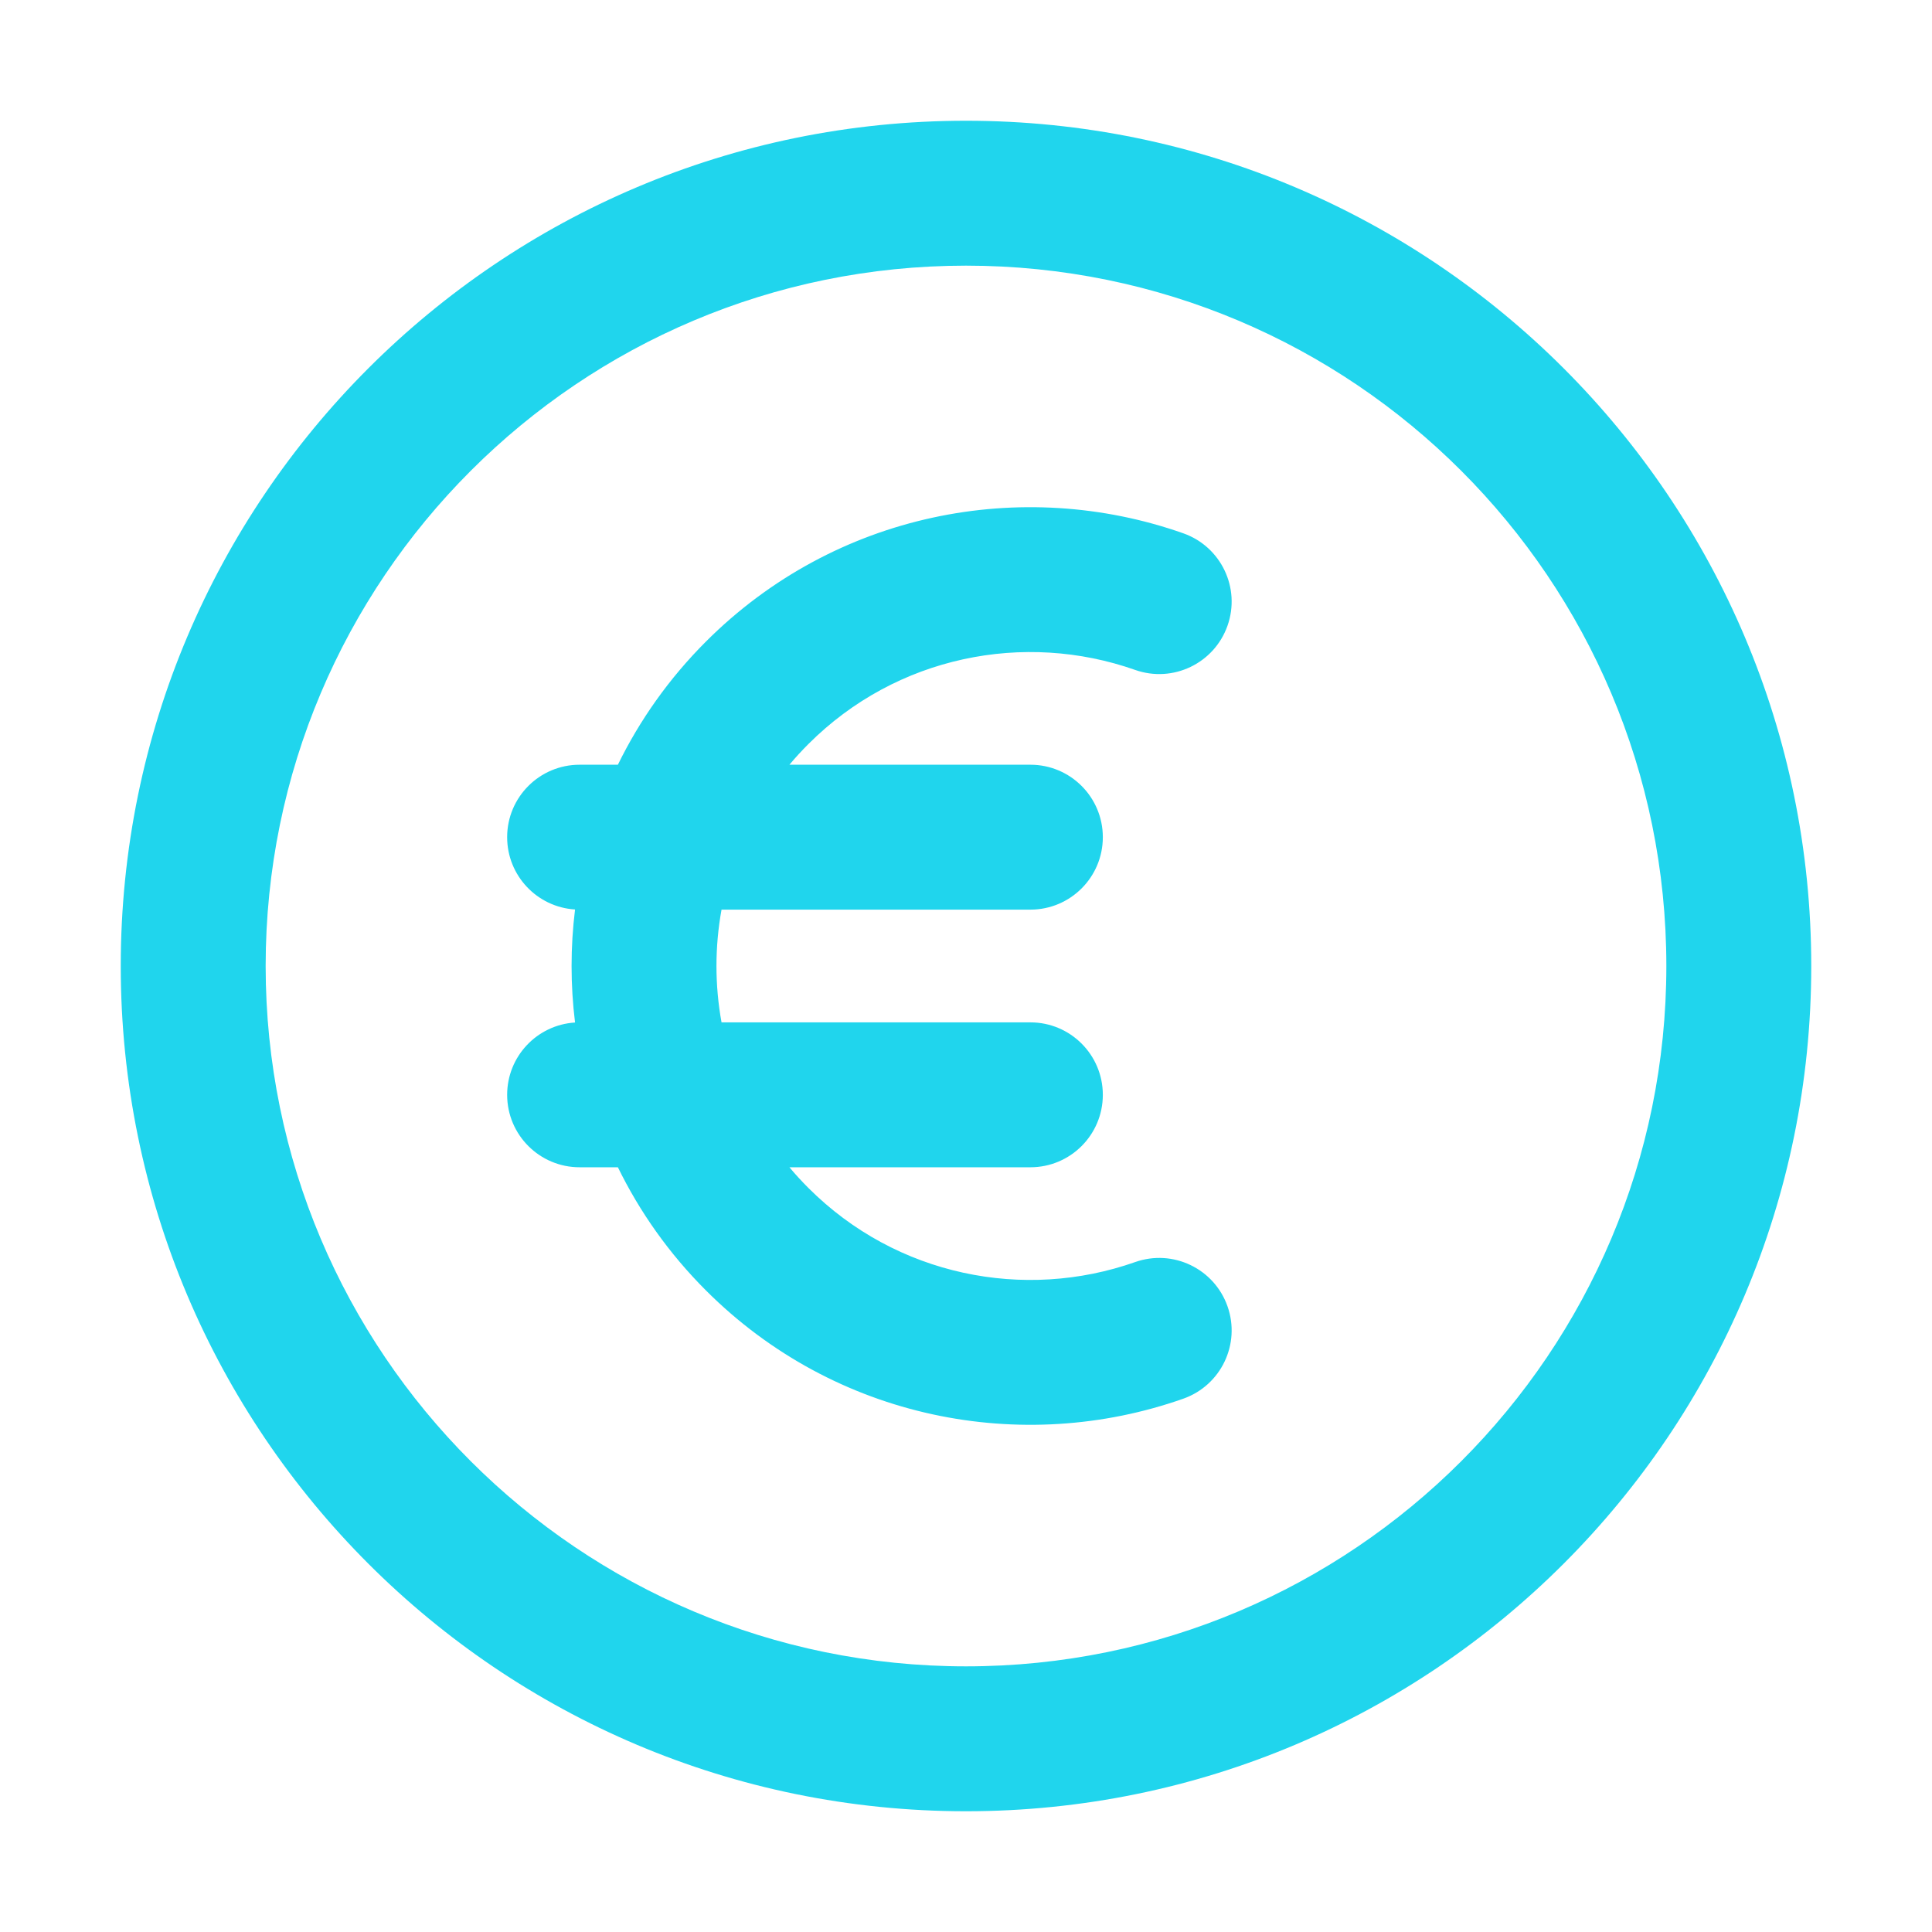 <svg width="28" height="28" viewBox="0 0 28 28" fill="none" xmlns="http://www.w3.org/2000/svg">
<path fill-rule="evenodd" clip-rule="evenodd" d="M14 3.85C8.394 3.85 3.85 8.394 3.85 14C3.85 19.606 8.394 24.15 14 24.15C19.606 24.15 24.15 19.606 24.15 14C24.15 8.394 19.606 3.85 14 3.85ZM1.75 14C1.75 7.235 7.235 1.75 14 1.75C20.765 1.75 26.25 7.235 26.25 14C26.25 20.765 20.765 26.25 14 26.25C7.235 26.25 1.75 20.765 1.75 14ZM16.451 9.709C14.848 9.144 12.995 9.504 11.716 10.783C11.619 10.88 11.527 10.98 11.441 11.083H14.933C15.513 11.083 15.983 11.553 15.983 12.133C15.983 12.713 15.513 13.183 14.933 13.183H10.457C10.359 13.723 10.359 14.277 10.457 14.817H14.933C15.513 14.817 15.983 15.287 15.983 15.867C15.983 16.447 15.513 16.917 14.933 16.917H11.441C11.527 17.02 11.619 17.12 11.716 17.217C12.995 18.496 14.848 18.856 16.451 18.291C16.998 18.098 17.597 18.385 17.79 18.932C17.983 19.479 17.696 20.078 17.149 20.271C14.812 21.095 12.103 20.574 10.231 18.702C9.695 18.166 9.27 17.562 8.955 16.917H8.4C7.82 16.917 7.35 16.447 7.35 15.867C7.35 15.309 7.785 14.853 8.334 14.819C8.267 14.275 8.267 13.725 8.334 13.181C7.785 13.147 7.35 12.691 7.35 12.133C7.35 11.553 7.82 11.083 8.4 11.083H8.955C9.27 10.438 9.695 9.834 10.231 9.298C12.103 7.426 14.812 6.905 17.149 7.729C17.696 7.922 17.983 8.521 17.79 9.068C17.597 9.615 16.998 9.902 16.451 9.709Z" fill="#20D5ED"/>
</svg>
